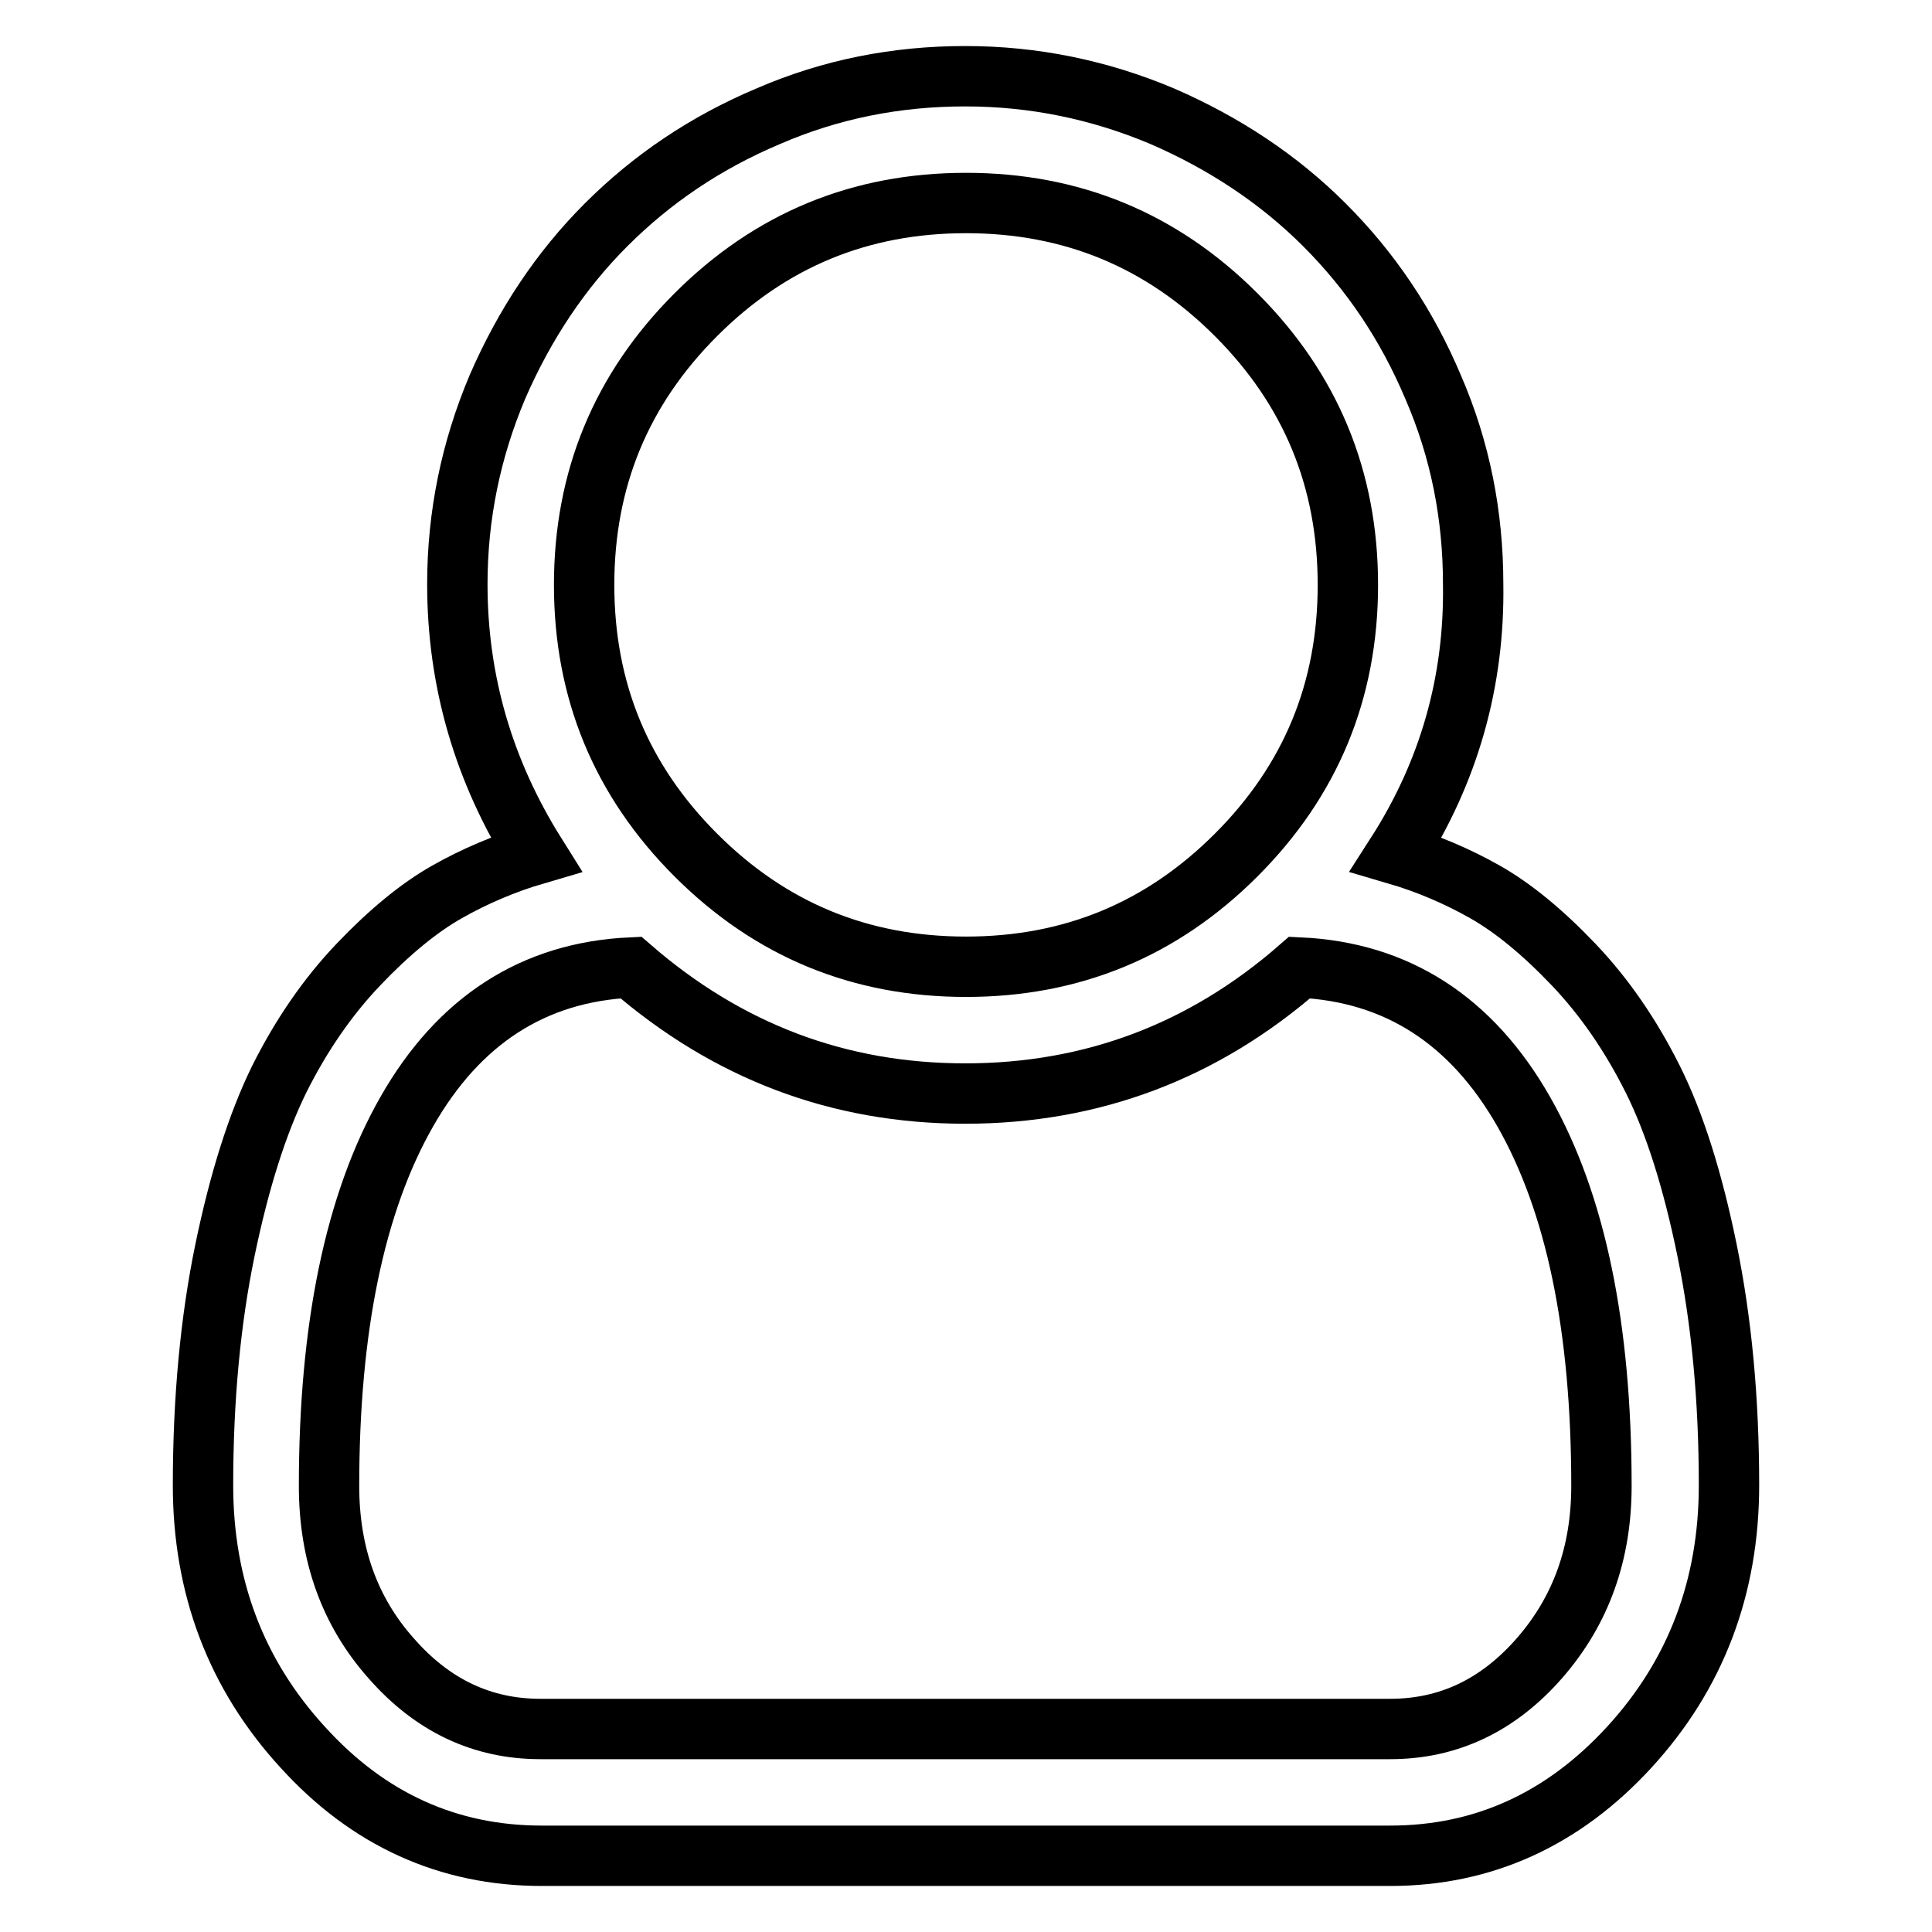 <?xml version="1.0" encoding="utf-8"?>
<!-- Svg Vector Icons : http://www.onlinewebfonts.com/icon -->
<!DOCTYPE svg PUBLIC "-//W3C//DTD SVG 1.1//EN" "http://www.w3.org/Graphics/SVG/1.1/DTD/svg11.dtd">
<svg version="1.1" xmlns="http://www.w3.org/2000/svg" xmlns:xlink="http://www.w3.org/1999/xlink" x="0px" y="0px" viewBox="0 0 256 256" enable-background="new 0 0 256 256" xml:space="preserve">
<g> <path stroke-width="8" fill-opacity="0" stroke="#000000"  d="M185,113.2c4.1,1.2,8.1,2.9,11.8,5c3.7,2.1,7.6,5.3,11.7,9.6c4.1,4.3,7.6,9.4,10.5,15.2 c2.9,5.8,5.3,13.4,7.2,22.7c1.9,9.3,2.9,19.6,2.9,31.1c0,13.5-4.4,25.1-13.2,34.7c-8.8,9.6-19.4,14.4-31.7,14.4H71.8 c-12.4,0-23-4.8-31.7-14.4c-8.8-9.6-13.2-21.2-13.2-34.7c0-11.5,1-21.9,2.9-31.1s4.3-16.8,7.2-22.7c2.9-5.8,6.4-10.9,10.5-15.2 c4.1-4.3,8-7.5,11.7-9.6c3.7-2.1,7.7-3.8,11.8-5c-6.9-11-10.4-22.9-10.4-35.8c0-9.1,1.8-17.8,5.3-26.1c3.6-8.3,8.4-15.5,14.4-21.5 c6.1-6.1,13.2-10.9,21.5-14.4c8.3-3.6,17-5.3,26.1-5.3s17.8,1.8,26.1,5.3c8.3,3.6,15.5,8.4,21.5,14.4c6.1,6.1,10.9,13.2,14.4,21.5 c3.6,8.3,5.3,17,5.3,26.1C195.4,90.3,192,102.3,185,113.2L185,113.2z M128,26.9c-14,0-25.9,4.9-35.8,14.8 c-9.9,9.9-14.8,21.8-14.8,35.8c0,14,4.9,25.9,14.8,35.8c9.9,9.9,21.8,14.8,35.8,14.8s25.9-4.9,35.8-14.8 c9.9-9.9,14.8-21.8,14.8-35.8c0-14-4.9-25.9-14.8-35.8C153.9,31.8,142,26.9,128,26.9z M184.2,229.1c7.7,0,14.3-3.1,19.8-9.4 c5.5-6.3,8.2-13.9,8.2-22.8c0-21-3.4-37.5-10.3-49.6c-6.9-12.1-16.8-18.5-29.7-19.1c-12.7,11.1-27.5,16.7-44.3,16.7 c-16.8,0-31.5-5.6-44.3-16.7c-12.9,0.6-22.8,7-29.7,19.1c-6.9,12.1-10.3,28.7-10.3,49.6c0,9,2.7,16.6,8.2,22.8 c5.5,6.3,12.1,9.4,19.8,9.4H184.2z"/></g>
</svg>